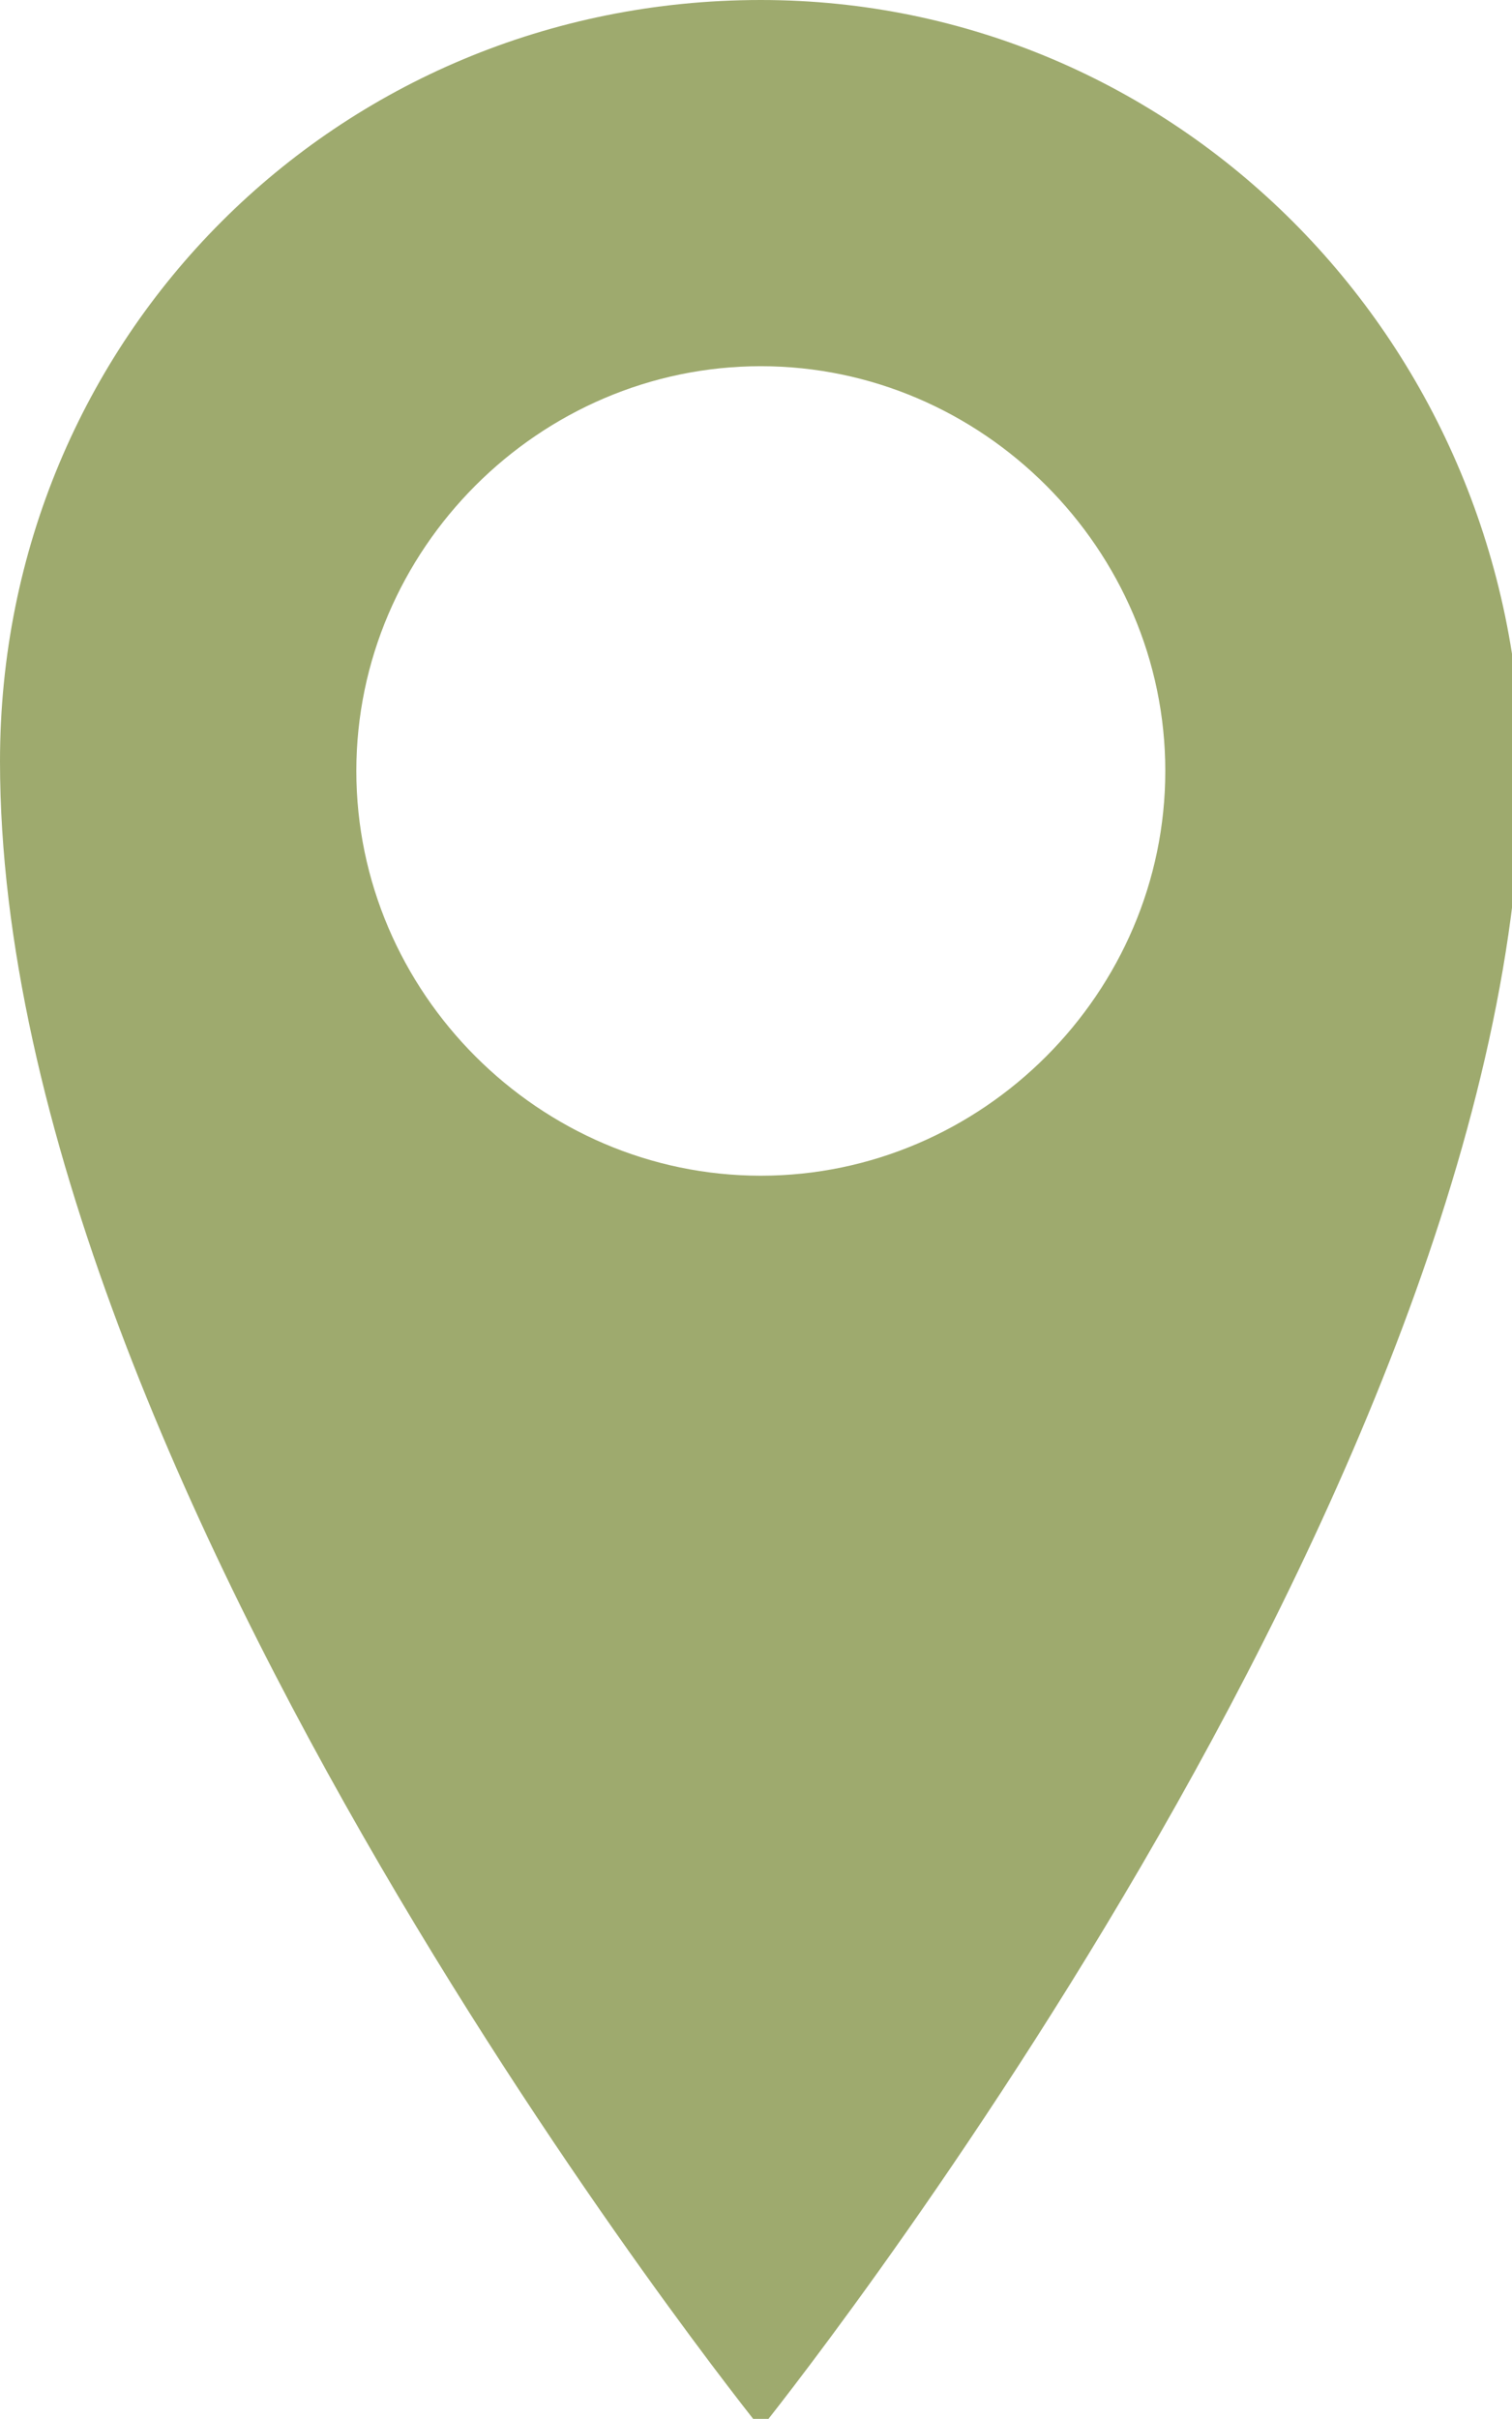 <?xml version="1.0" encoding="utf-8"?>
<!-- Generator: Adobe Illustrator 24.0.0, SVG Export Plug-In . SVG Version: 6.00 Build 0)  -->
<svg version="1.1" id="レイヤー_1" xmlns="http://www.w3.org/2000/svg" xmlns:xlink="http://www.w3.org/1999/xlink" x="0px"
	 y="0px" viewBox="0 0 15.7 25.1" style="enable-background:new 0 0 15.7 25.1;" xml:space="preserve">
<style type="text/css">
	.st0{fill:#9EAA6E;}
</style>
<g>
	<path class="st0" d="M7.9,0C3.5,0,0,3.5,0,7.9c0,7.5,7.9,17.3,7.9,17.3s7.9-9.8,7.9-17.3C15.7,3.5,12.2,0,7.9,0z M7.9,12.2
		c-2.3,0-4.2-1.9-4.2-4.2c0-2.3,1.9-4.2,4.2-4.2c2.3,0,4.2,1.9,4.2,4.2C12.1,10.3,10.2,12.2,7.9,12.2z"/>
</g>
</svg>
